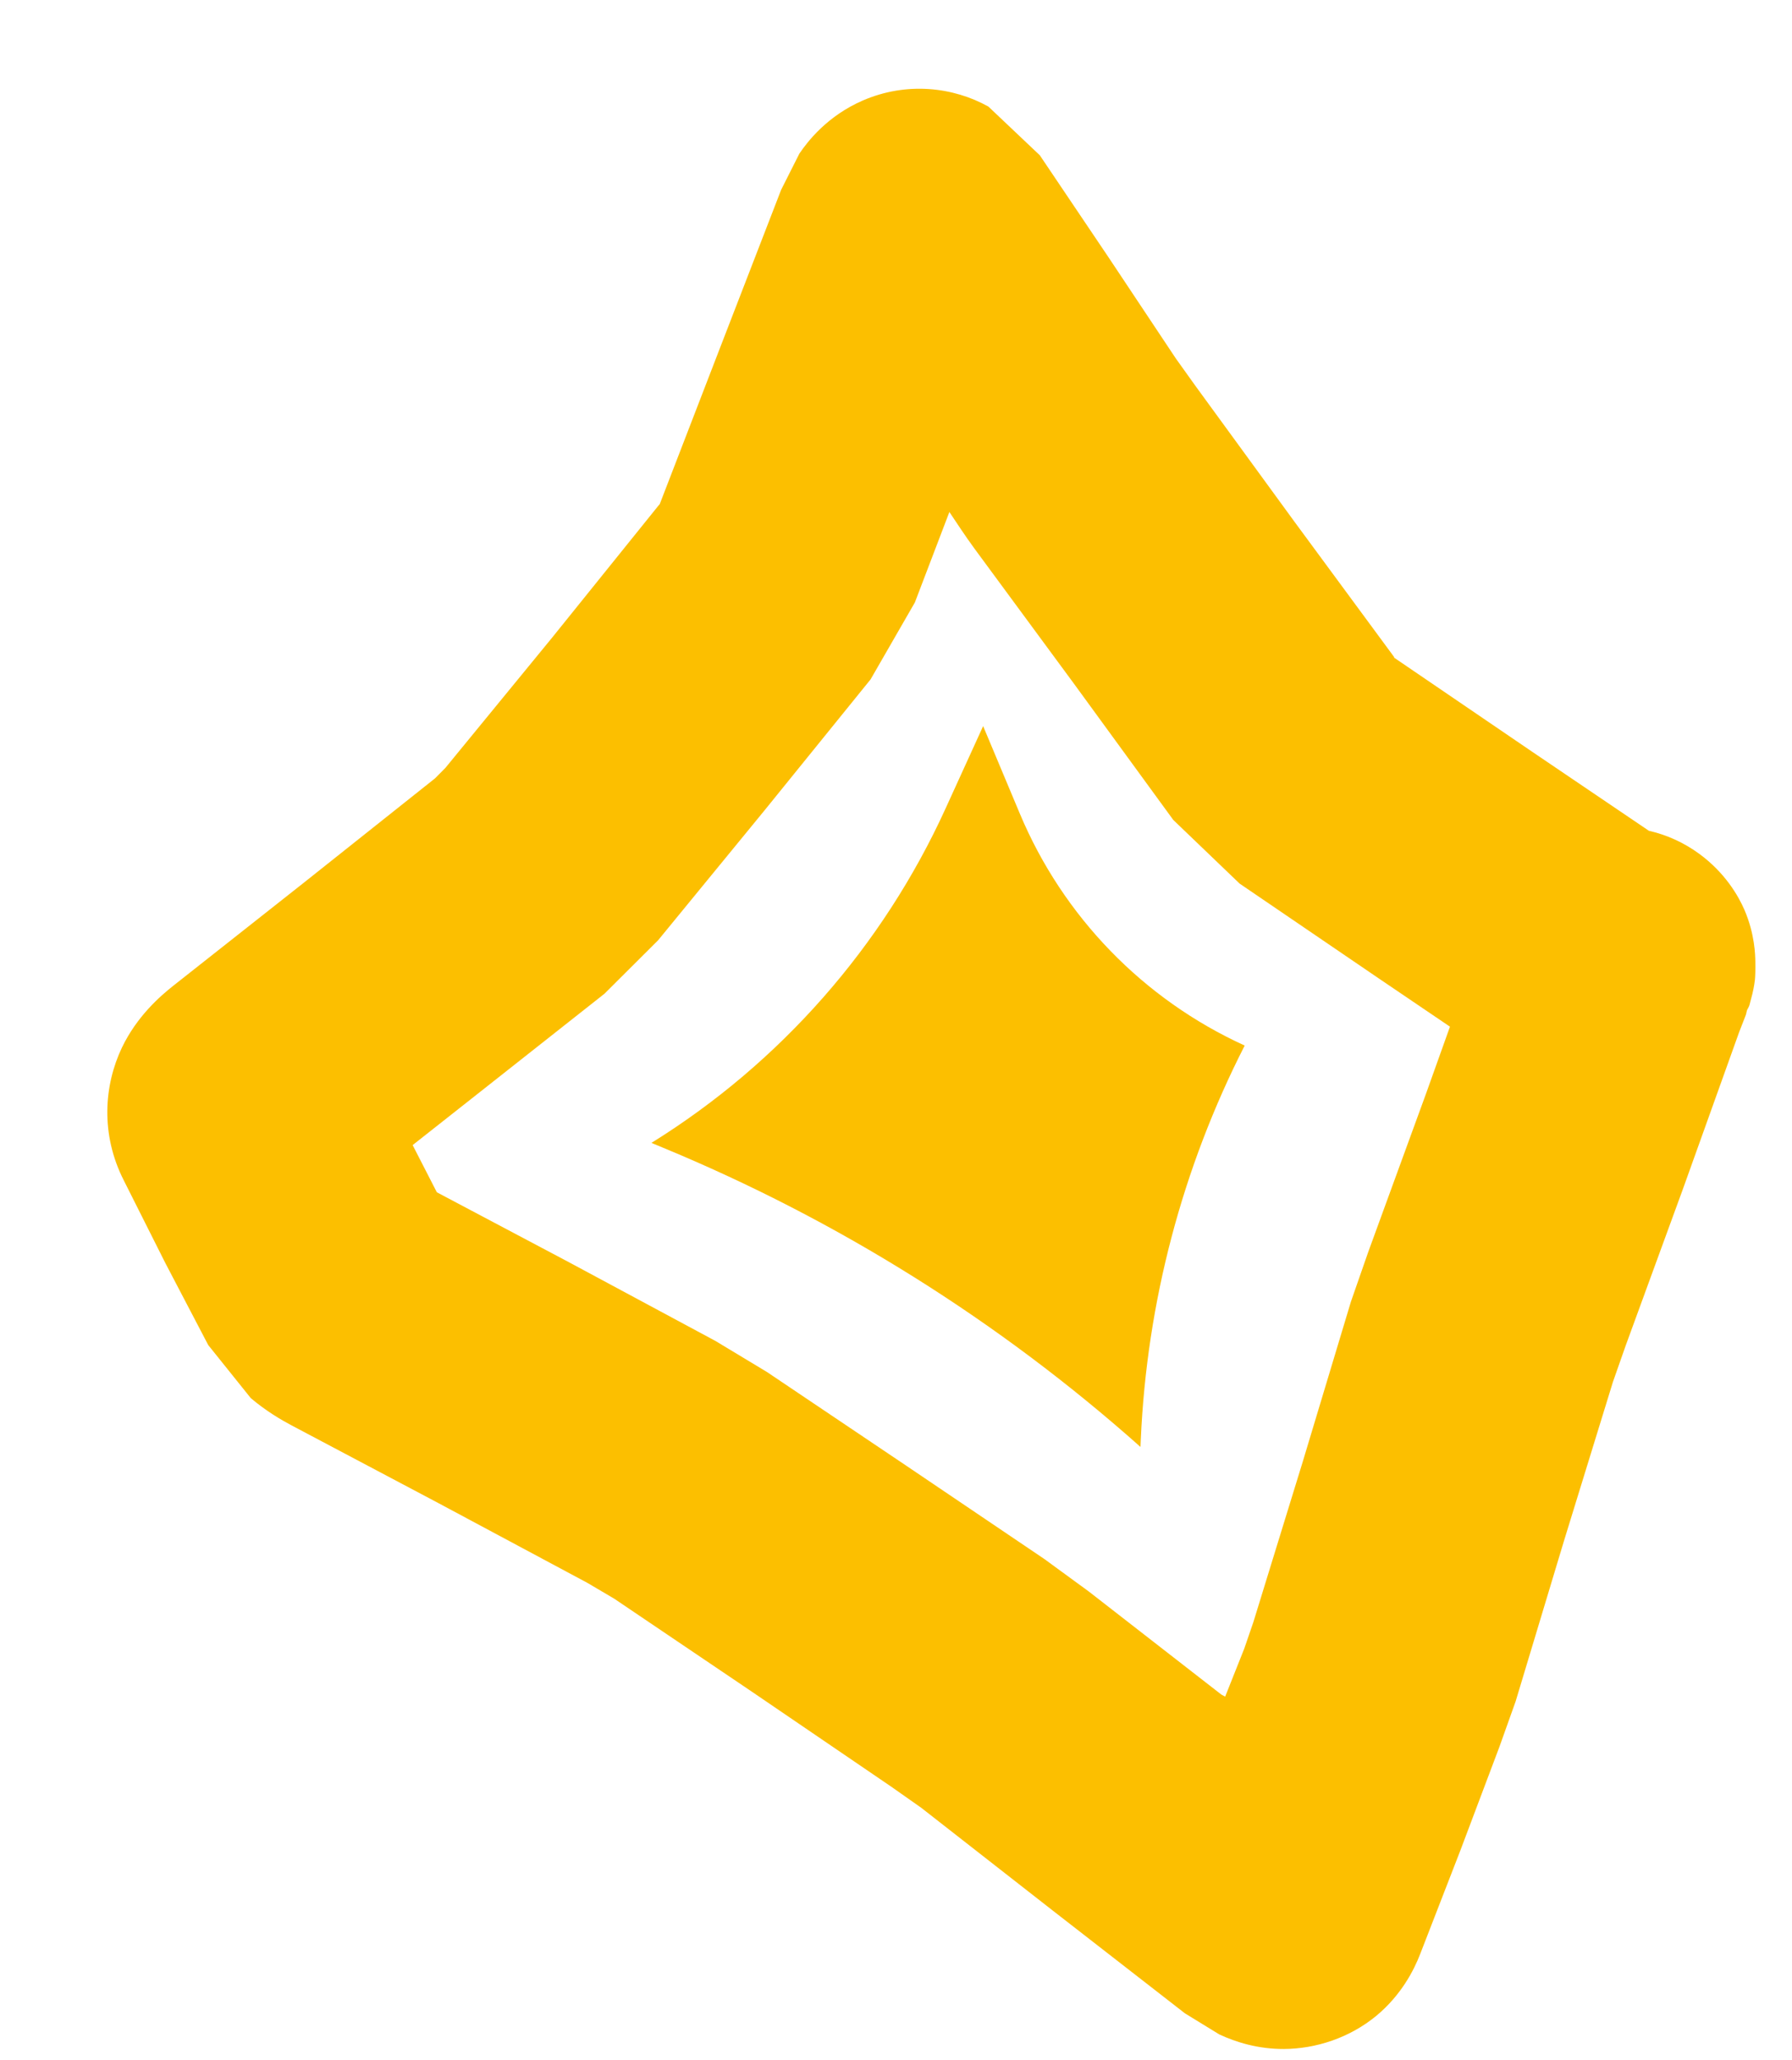 <svg xmlns="http://www.w3.org/2000/svg" width="67" height="77" viewBox="0 0 67 77" fill="none"><path d="M34.205 22.519L32.549 25.394L28.596 30.275L24.605 35.145L22.598 37.144L17.714 40.998L15.428 42.8L16.333 44.564L21.236 47.159L26.747 50.119L28.675 51.281L33.88 54.781L39.046 58.271L40.713 59.489L45.662 63.336L45.807 63.415L46.522 61.617L46.861 60.631L48.71 54.626L50.51 48.649L51.157 46.793L53.306 40.907L54.212 38.374L51.542 36.565L46.347 33.026L43.867 30.647L40.151 25.551L36.425 20.493C36.073 20.012 35.772 19.547 35.496 19.137L34.205 22.519ZM52.098 24.564L57.293 28.103L61.649 31.052C62.302 31.201 62.943 31.482 63.532 31.913C64.496 32.619 64.992 33.48 65.22 34.004C65.615 34.919 65.625 35.72 65.629 35.928C65.635 36.238 65.627 36.506 65.613 36.626C65.584 36.874 65.536 37.071 65.521 37.139L65.41 37.565C65.384 37.648 65.328 37.729 65.322 37.748C65.301 37.807 65.294 37.879 65.271 37.942L65.023 38.58L62.923 44.438L60.785 50.285L60.306 51.648L58.468 57.615L56.667 63.592L56.06 65.293L54.599 69.168L53.099 73.034C52.86 73.654 52.385 74.571 51.468 75.337C50.455 76.175 49.192 76.578 48.004 76.585C47.035 76.588 46.216 76.333 45.585 76.039L44.302 75.252L39.353 71.405L34.442 67.568L33.324 66.782L28.13 63.243L22.963 59.753L21.96 59.162L16.411 56.192L10.891 53.271C10.508 53.068 9.95 52.742 9.377 52.258L7.786 50.275L6.185 47.215L4.632 44.127C3.746 42.39 3.891 40.554 4.561 39.151C5.121 37.986 5.987 37.233 6.483 36.841L11.367 32.987L16.262 29.095L16.653 28.701L20.645 23.83L24.608 18.911L24.666 18.844L26.941 12.949L29.206 7.093L29.888 5.741C30.192 5.292 30.929 4.333 32.262 3.755C33.905 3.046 35.639 3.252 36.954 3.983L38.877 5.804L41.441 9.61L43.967 13.405L44.694 14.421L48.41 19.517L52.137 24.575L52.098 24.564Z" fill="#FCBF00"></path><path d="M36.758 27.14L38.131 30.414C39.744 34.257 42.745 37.351 46.537 39.08C44.203 43.653 42.878 48.675 42.653 53.804L42.641 54.082C37.353 49.377 31.313 45.594 24.773 42.891L24.356 42.718C29.177 39.725 33.005 35.373 35.358 30.209L36.758 27.14Z" fill="#FCBF00"></path></svg>
